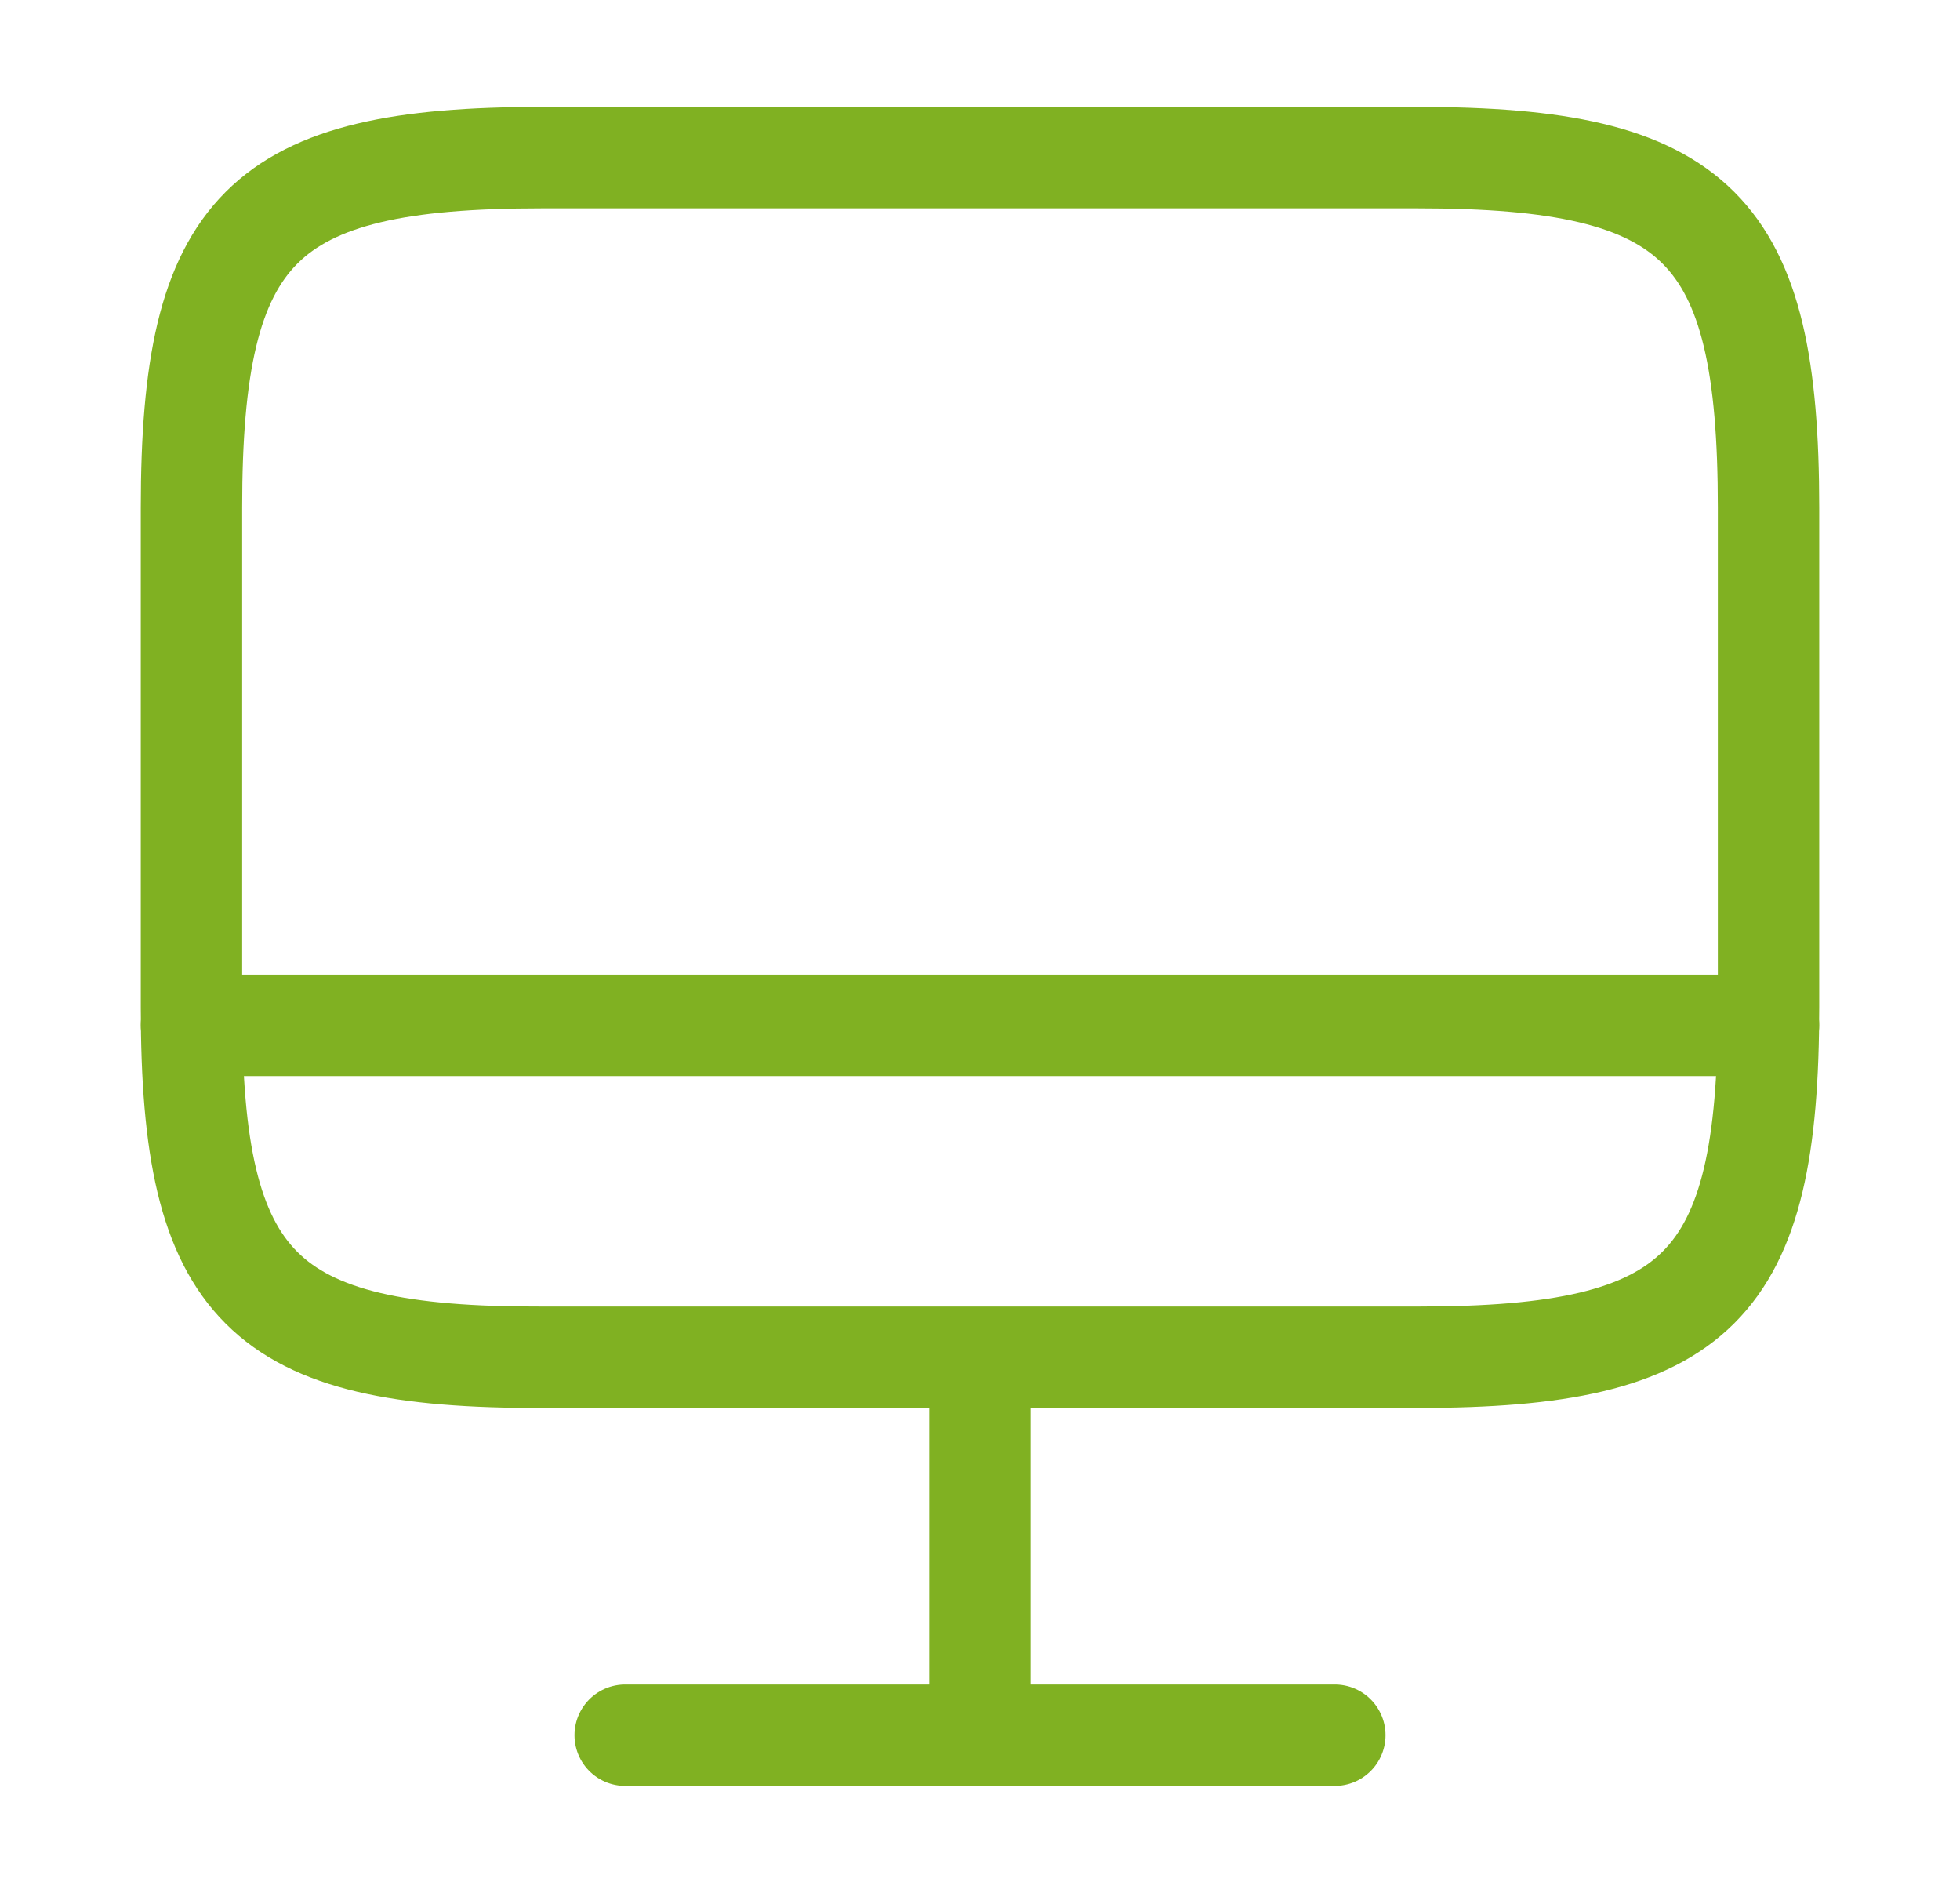 <?xml version="1.0" encoding="UTF-8"?> <svg xmlns="http://www.w3.org/2000/svg" width="29" height="28" viewBox="0 0 29 28" fill="none"><path d="M8.014 2.332H20.975C25.128 2.332 26.167 3.37 26.167 7.512V14.897C26.167 19.05 25.128 20.077 20.987 20.077H8.014C3.872 20.089 2.833 19.05 2.833 14.909V7.512C2.833 3.37 3.872 2.332 8.014 2.332Z" stroke="#80B122" stroke-width="1.5" stroke-linecap="round" stroke-linejoin="round"></path><path d="M14.5 20.09V25.666" stroke="#80B122" stroke-width="1.5" stroke-linecap="round" stroke-linejoin="round"></path><path d="M2.833 15.168H26.167" stroke="#80B122" stroke-width="1.5" stroke-linecap="round" stroke-linejoin="round"></path><path d="M9.25 25.668H19.75" stroke="#80B122" stroke-width="1.5" stroke-linecap="round" stroke-linejoin="round"></path></svg> 